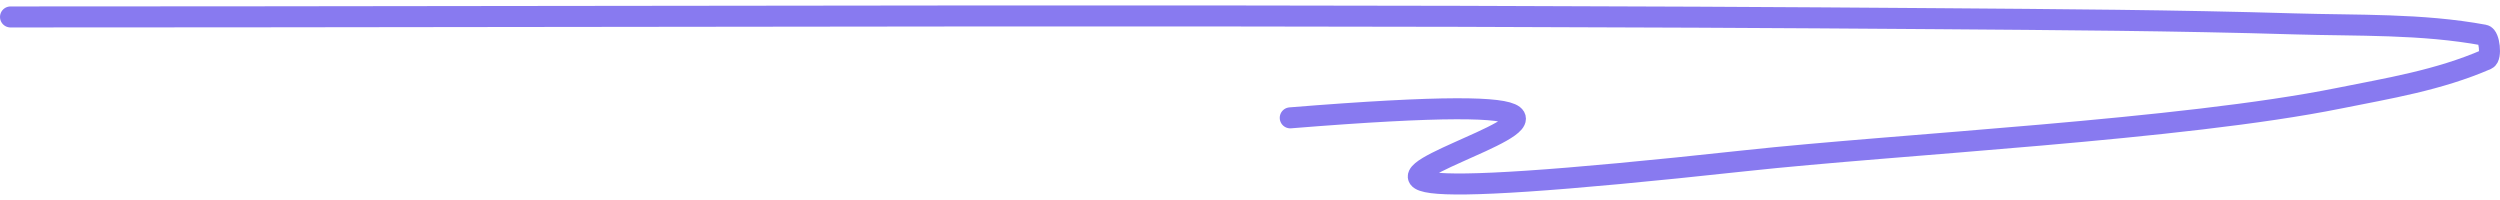 <svg xmlns="http://www.w3.org/2000/svg" width="238" height="19" viewBox="0 0 238 19" fill="none">
  <path d="M1 1.614C62.175 1.614 123.353 1.308 184.527 1.779C195.82 1.866 207.115 1.933 218.407 2.273C224.439 2.455 230.503 2.24 236.495 3.343C236.991 3.435 237.214 5.44 236.733 5.649C232.149 7.64 227.377 8.405 222.658 9.354C207.672 12.369 180.852 13.706 166.123 15.304C91.852 23.364 181.929 6.448 122.831 11.219" stroke="#887AF0" stroke-width="2" stroke-linecap="round"/>
</svg>